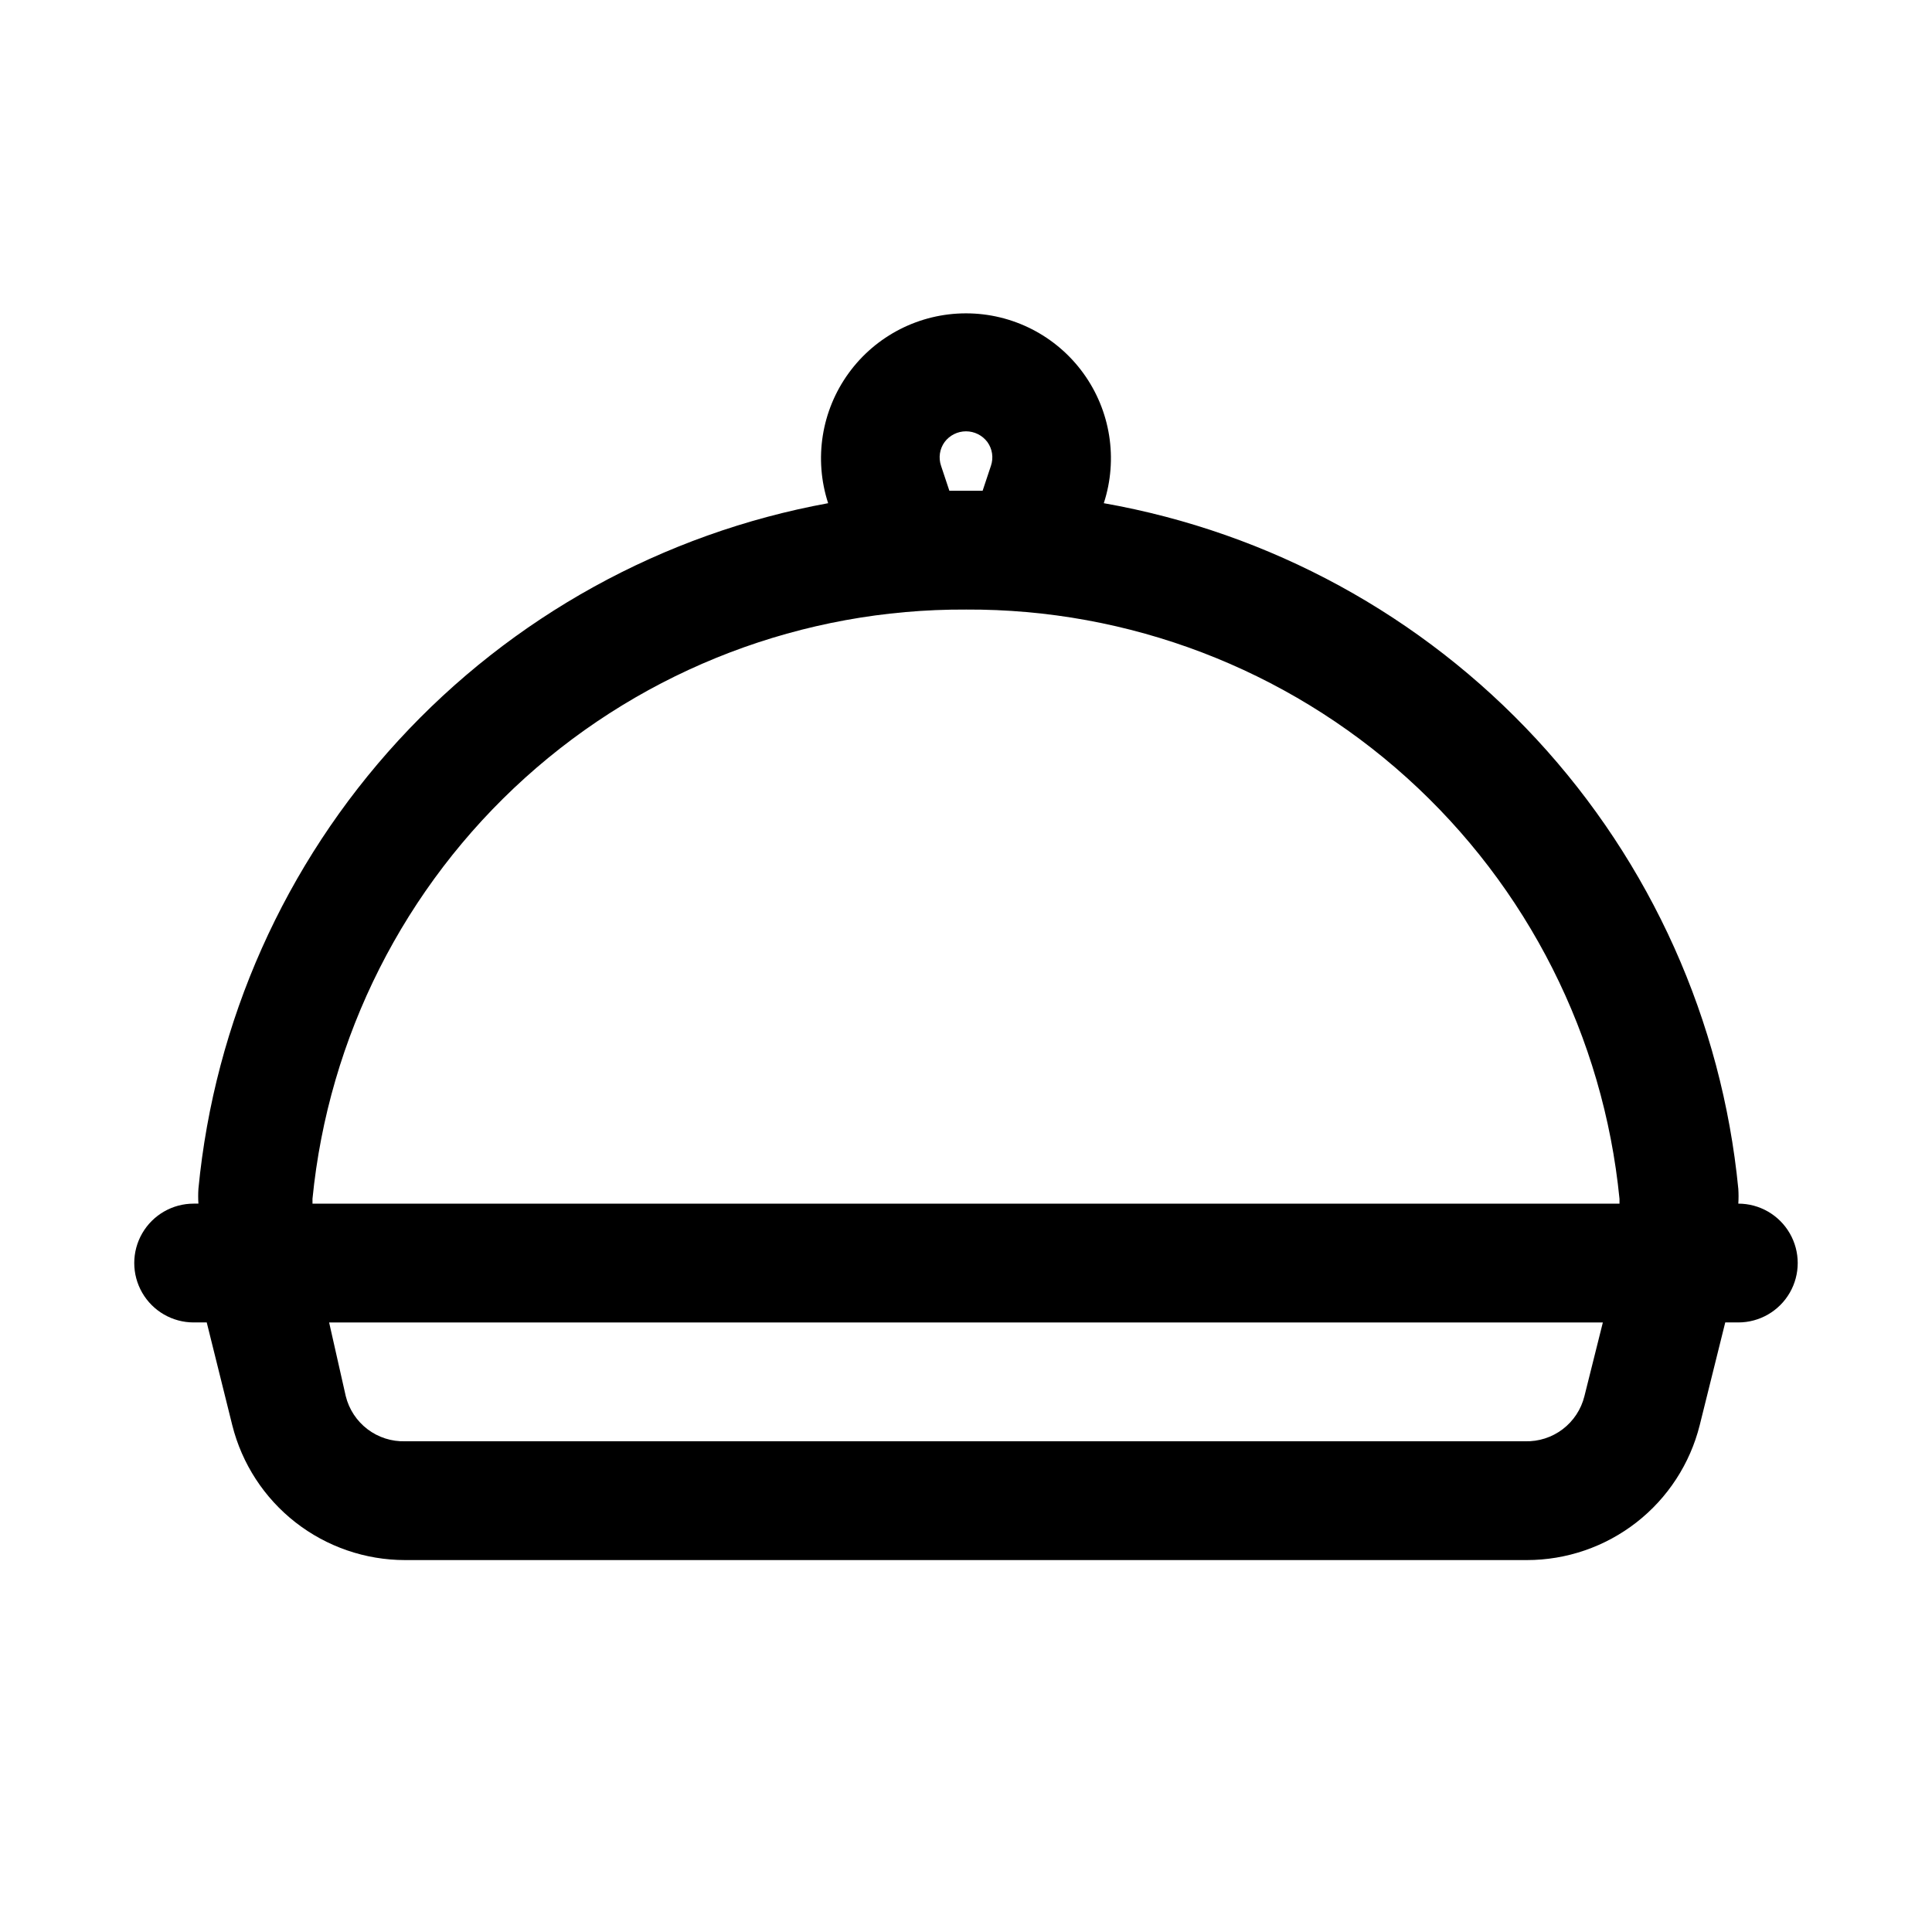 <?xml version="1.0" encoding="UTF-8"?>
<!-- Uploaded to: SVG Repo, www.svgrepo.com, Generator: SVG Repo Mixer Tools -->
<svg fill="#000000" width="800px" height="800px" version="1.1" viewBox="144 144 512 512" xmlns="http://www.w3.org/2000/svg">
 <path d="m604.67 462.98c0.086-1.312 0.086-2.629 0-3.938-4.34-44.492-23.129-86.34-53.492-119.15-30.363-32.805-70.633-54.773-114.66-62.539 3.812-11.695 1.789-24.512-5.438-34.465-7.227-9.957-18.785-15.848-31.086-15.848-12.305 0-23.863 5.891-31.09 15.848-7.227 9.953-9.25 22.77-5.438 34.465-43.793 8.016-83.777 30.086-113.89 62.875-30.117 32.785-48.719 74.5-52.992 118.81-0.086 1.309-0.086 2.625 0 3.938h-1.262c-5.625 0-10.82 3-13.633 7.871s-2.812 10.871 0 15.742 8.008 7.871 13.633 7.871h3.465l6.769 27.238c2.562 10.211 8.461 19.273 16.762 25.75 8.301 6.473 18.527 9.992 29.055 9.988h297.25c10.527 0.004 20.754-3.516 29.055-9.988 8.301-6.477 14.199-15.539 16.762-25.75l6.769-27.238h3.465c5.625 0 10.82-3 13.633-7.871s2.812-10.871 0-15.742-8.008-7.871-13.633-7.871zm-209.08-188.93-2.203-6.613c-0.727-2.129-0.375-4.477 0.945-6.297 1.336-1.785 3.438-2.836 5.668-2.836 2.227 0 4.328 1.051 5.668 2.836 1.316 1.82 1.668 4.168 0.941 6.297l-2.203 6.613zm4.41 31.488c43.129-0.211 84.789 15.684 116.82 44.57 32.027 28.887 52.129 68.688 56.363 111.61v1.262h-346.37v-1.258l-0.004-0.004c4.234-42.922 24.336-82.723 56.367-111.61s73.688-44.781 116.82-44.57zm163.89 208.45c-0.863 3.496-2.894 6.586-5.758 8.766-2.867 2.176-6.391 3.305-9.988 3.199h-296.77c-3.598 0.105-7.121-1.023-9.984-3.199-2.867-2.18-4.898-5.269-5.762-8.766l-4.406-19.523h337.55z"/>
</svg>